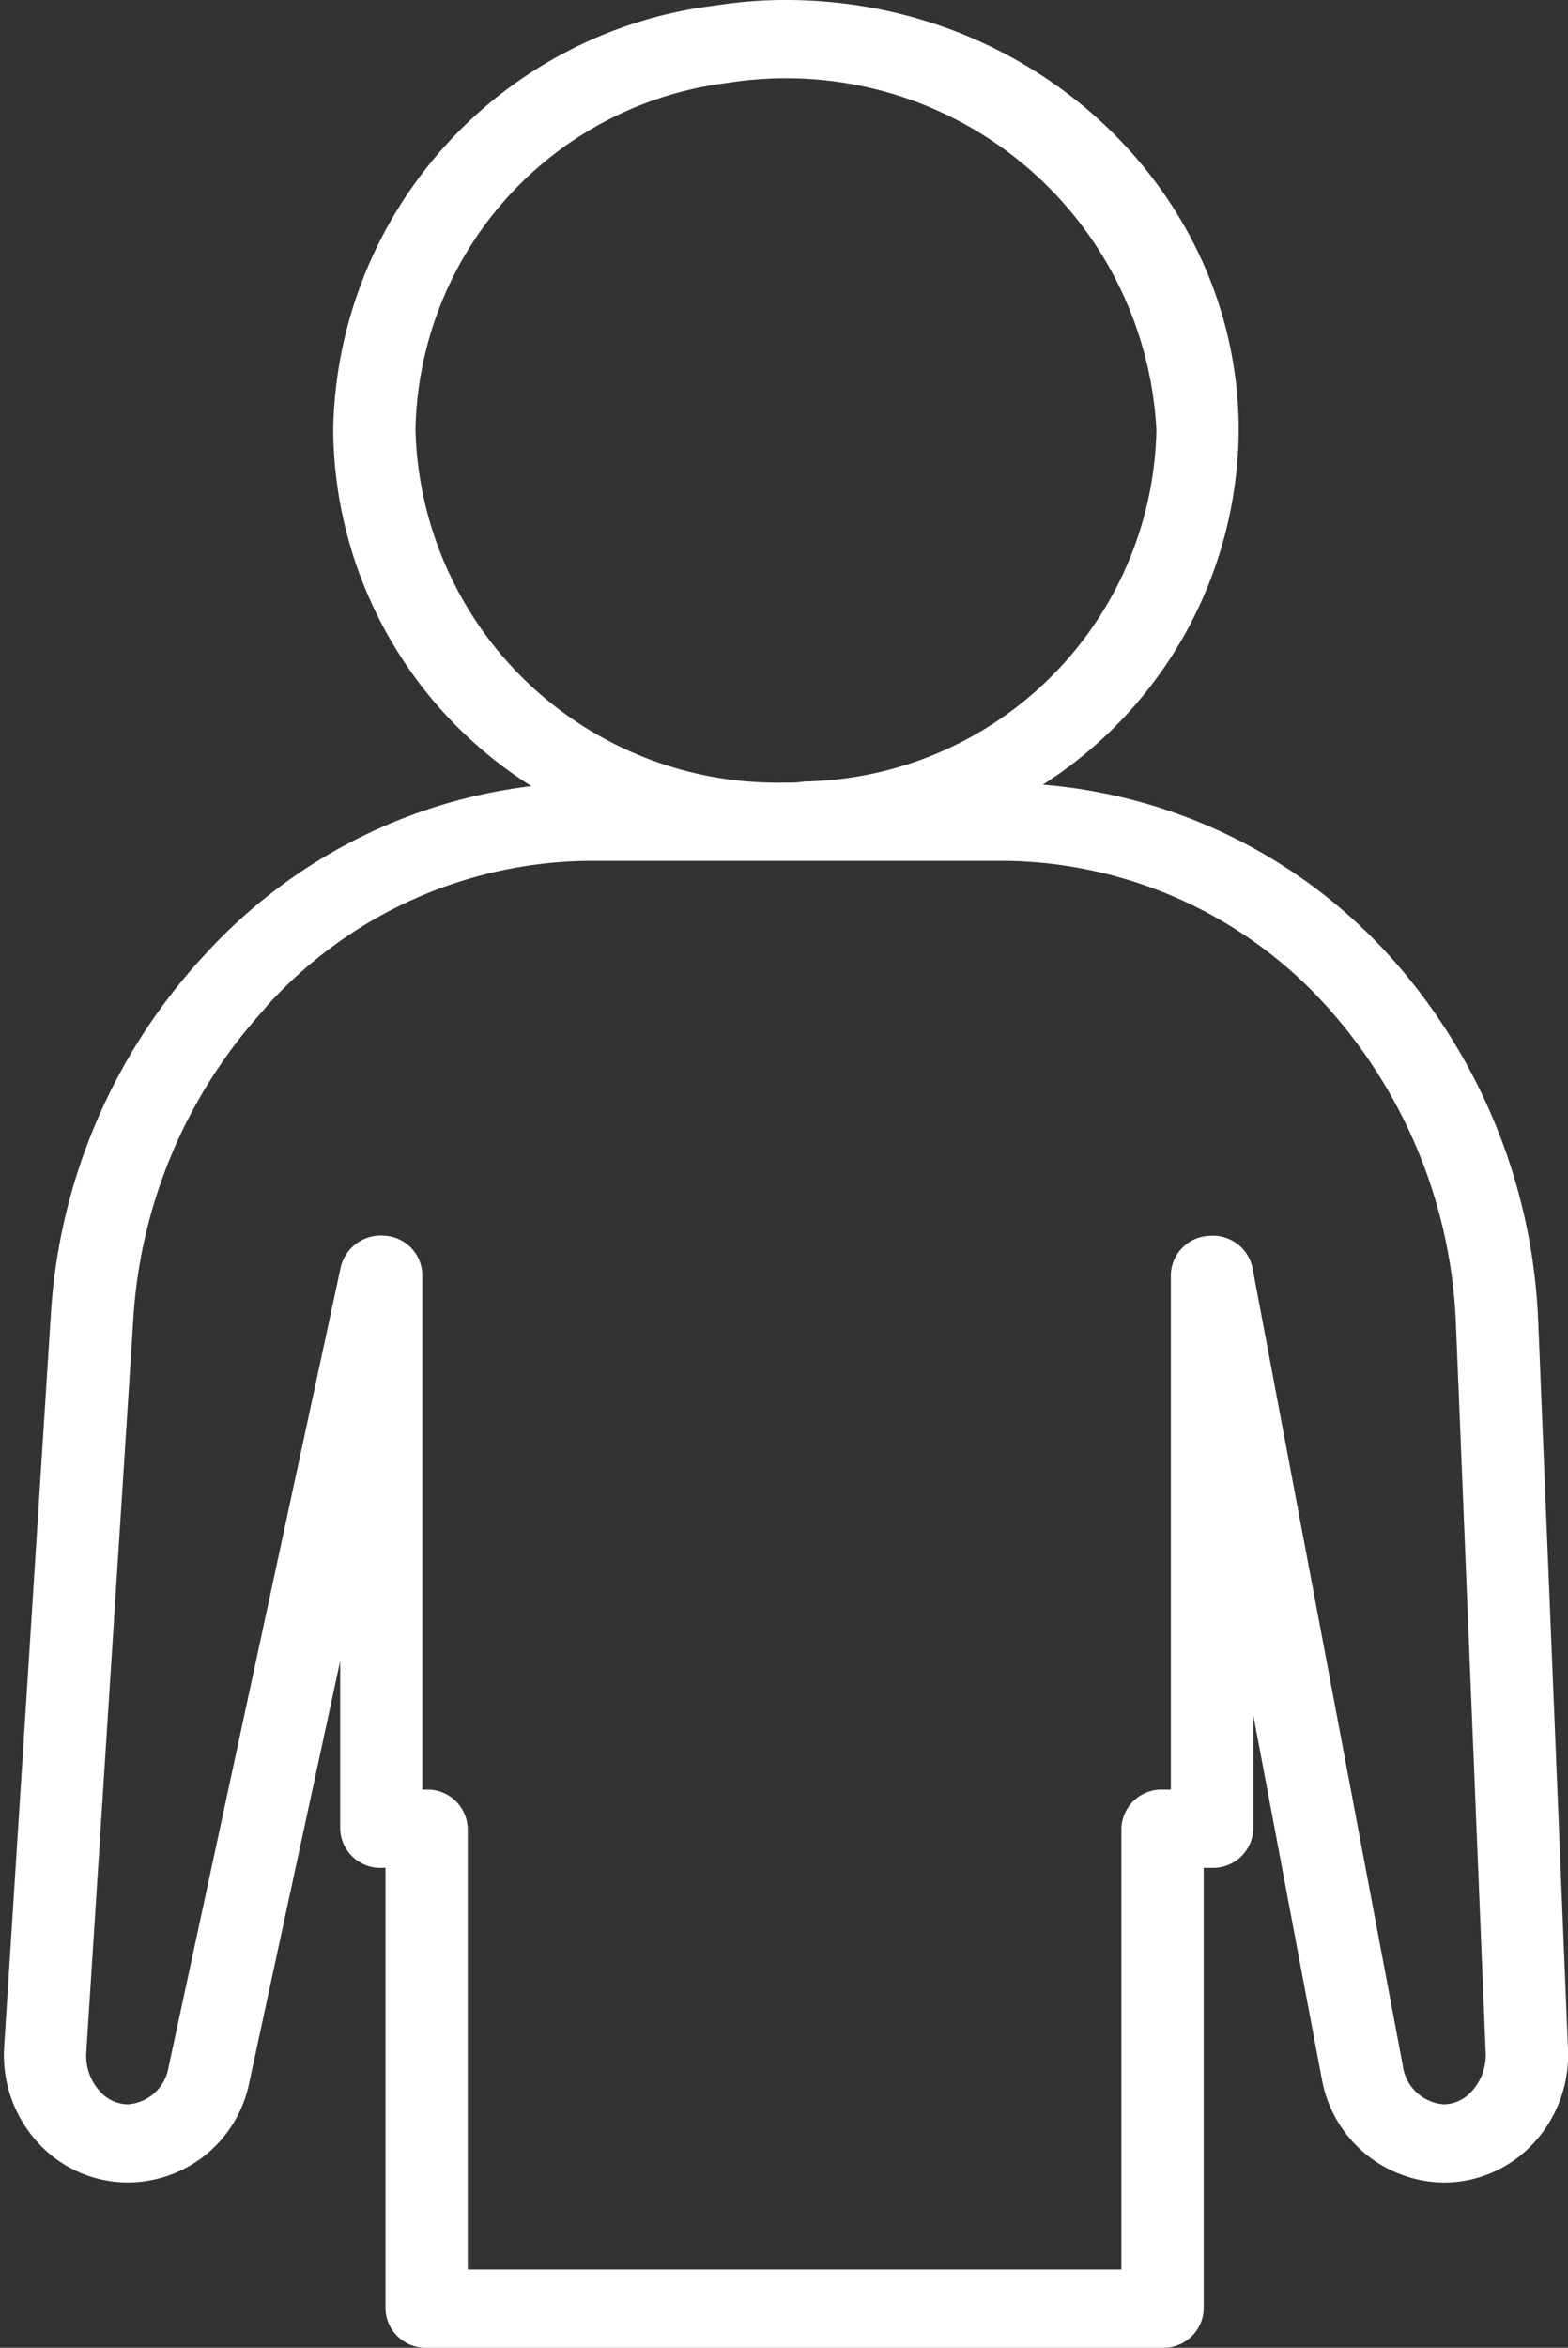 <?xml version="1.0" encoding="UTF-8" standalone="no"?><svg xmlns="http://www.w3.org/2000/svg" xmlns:xlink="http://www.w3.org/1999/xlink" data-name="Layer 1" fill="#ffffff" height="60" preserveAspectRatio="xMidYMid meet" version="1" viewBox="11.9 2.0 40.1 60.0" width="40.1" zoomAndPan="magnify"><rect x="11.9" y="2.0" width="40.1" height="60.0" fill="#333333" stroke="none"/><g id="change1_1"><path d="M17.022,26.523A14.852,14.852,0,0,0,13.2,35.6L12.007,54.3a3.31,3.31,0,0,0,.943,2.543,3.115,3.115,0,0,0,2.225.933,3.174,3.174,0,0,0,3.1-2.555L20.6,44.448v4.287a1.026,1.026,0,0,0,1.052,1h.106V61a1.027,1.027,0,0,0,1.053,1H41.631a1.027,1.027,0,0,0,1.053-1V49.735H42.9a1.027,1.027,0,0,0,1.052-1v-2.9l1.753,9.3a3.207,3.207,0,0,0,3.121,2.643,3.115,3.115,0,0,0,2.2-.91A3.315,3.315,0,0,0,52,54.375L51.24,35.816a14.832,14.832,0,0,0-3.84-9.427,13.429,13.429,0,0,0-8.832-4.336A10.821,10.821,0,0,0,43.579,13C43.579,6.935,38.385,2,32,2a11.346,11.346,0,0,0-1.8.14A11.114,11.114,0,0,0,20.421,13a10.857,10.857,0,0,0,5.069,9.09,13.469,13.469,0,0,0-8.344,4.3ZM22.526,13a9.1,9.1,0,0,1,8.012-8.886A9.482,9.482,0,0,1,41.474,13a9.176,9.176,0,0,1-8.969,8.972c-.041,0-.083.007-.124.013A2.419,2.419,0,0,1,32,22,9.257,9.257,0,0,1,22.526,13ZM18.733,27.7A11.238,11.238,0,0,1,26.959,24H37.587a11.236,11.236,0,0,1,8.226,3.7,12.877,12.877,0,0,1,3.323,8.191l.758,18.558a1.366,1.366,0,0,1-.387,1.029.968.968,0,0,1-.685.3,1.141,1.141,0,0,1-1.049-1L43.932,34.405a1.036,1.036,0,0,0-1.13-.82,1.021,1.021,0,0,0-.959,1V47.735h-.212a1.027,1.027,0,0,0-1.053,1V60H23.862V48.735a1.027,1.027,0,0,0-1.053-1H22.7V34.581a1.021,1.021,0,0,0-.947-1,1.053,1.053,0,0,0-1.137.794L16.212,54.822a1.135,1.135,0,0,1-1.037.956.973.973,0,0,1-.692-.3,1.361,1.361,0,0,1-.375-1.051l1.2-18.7a12.9,12.9,0,0,1,3.307-7.885Z"/></g></svg>